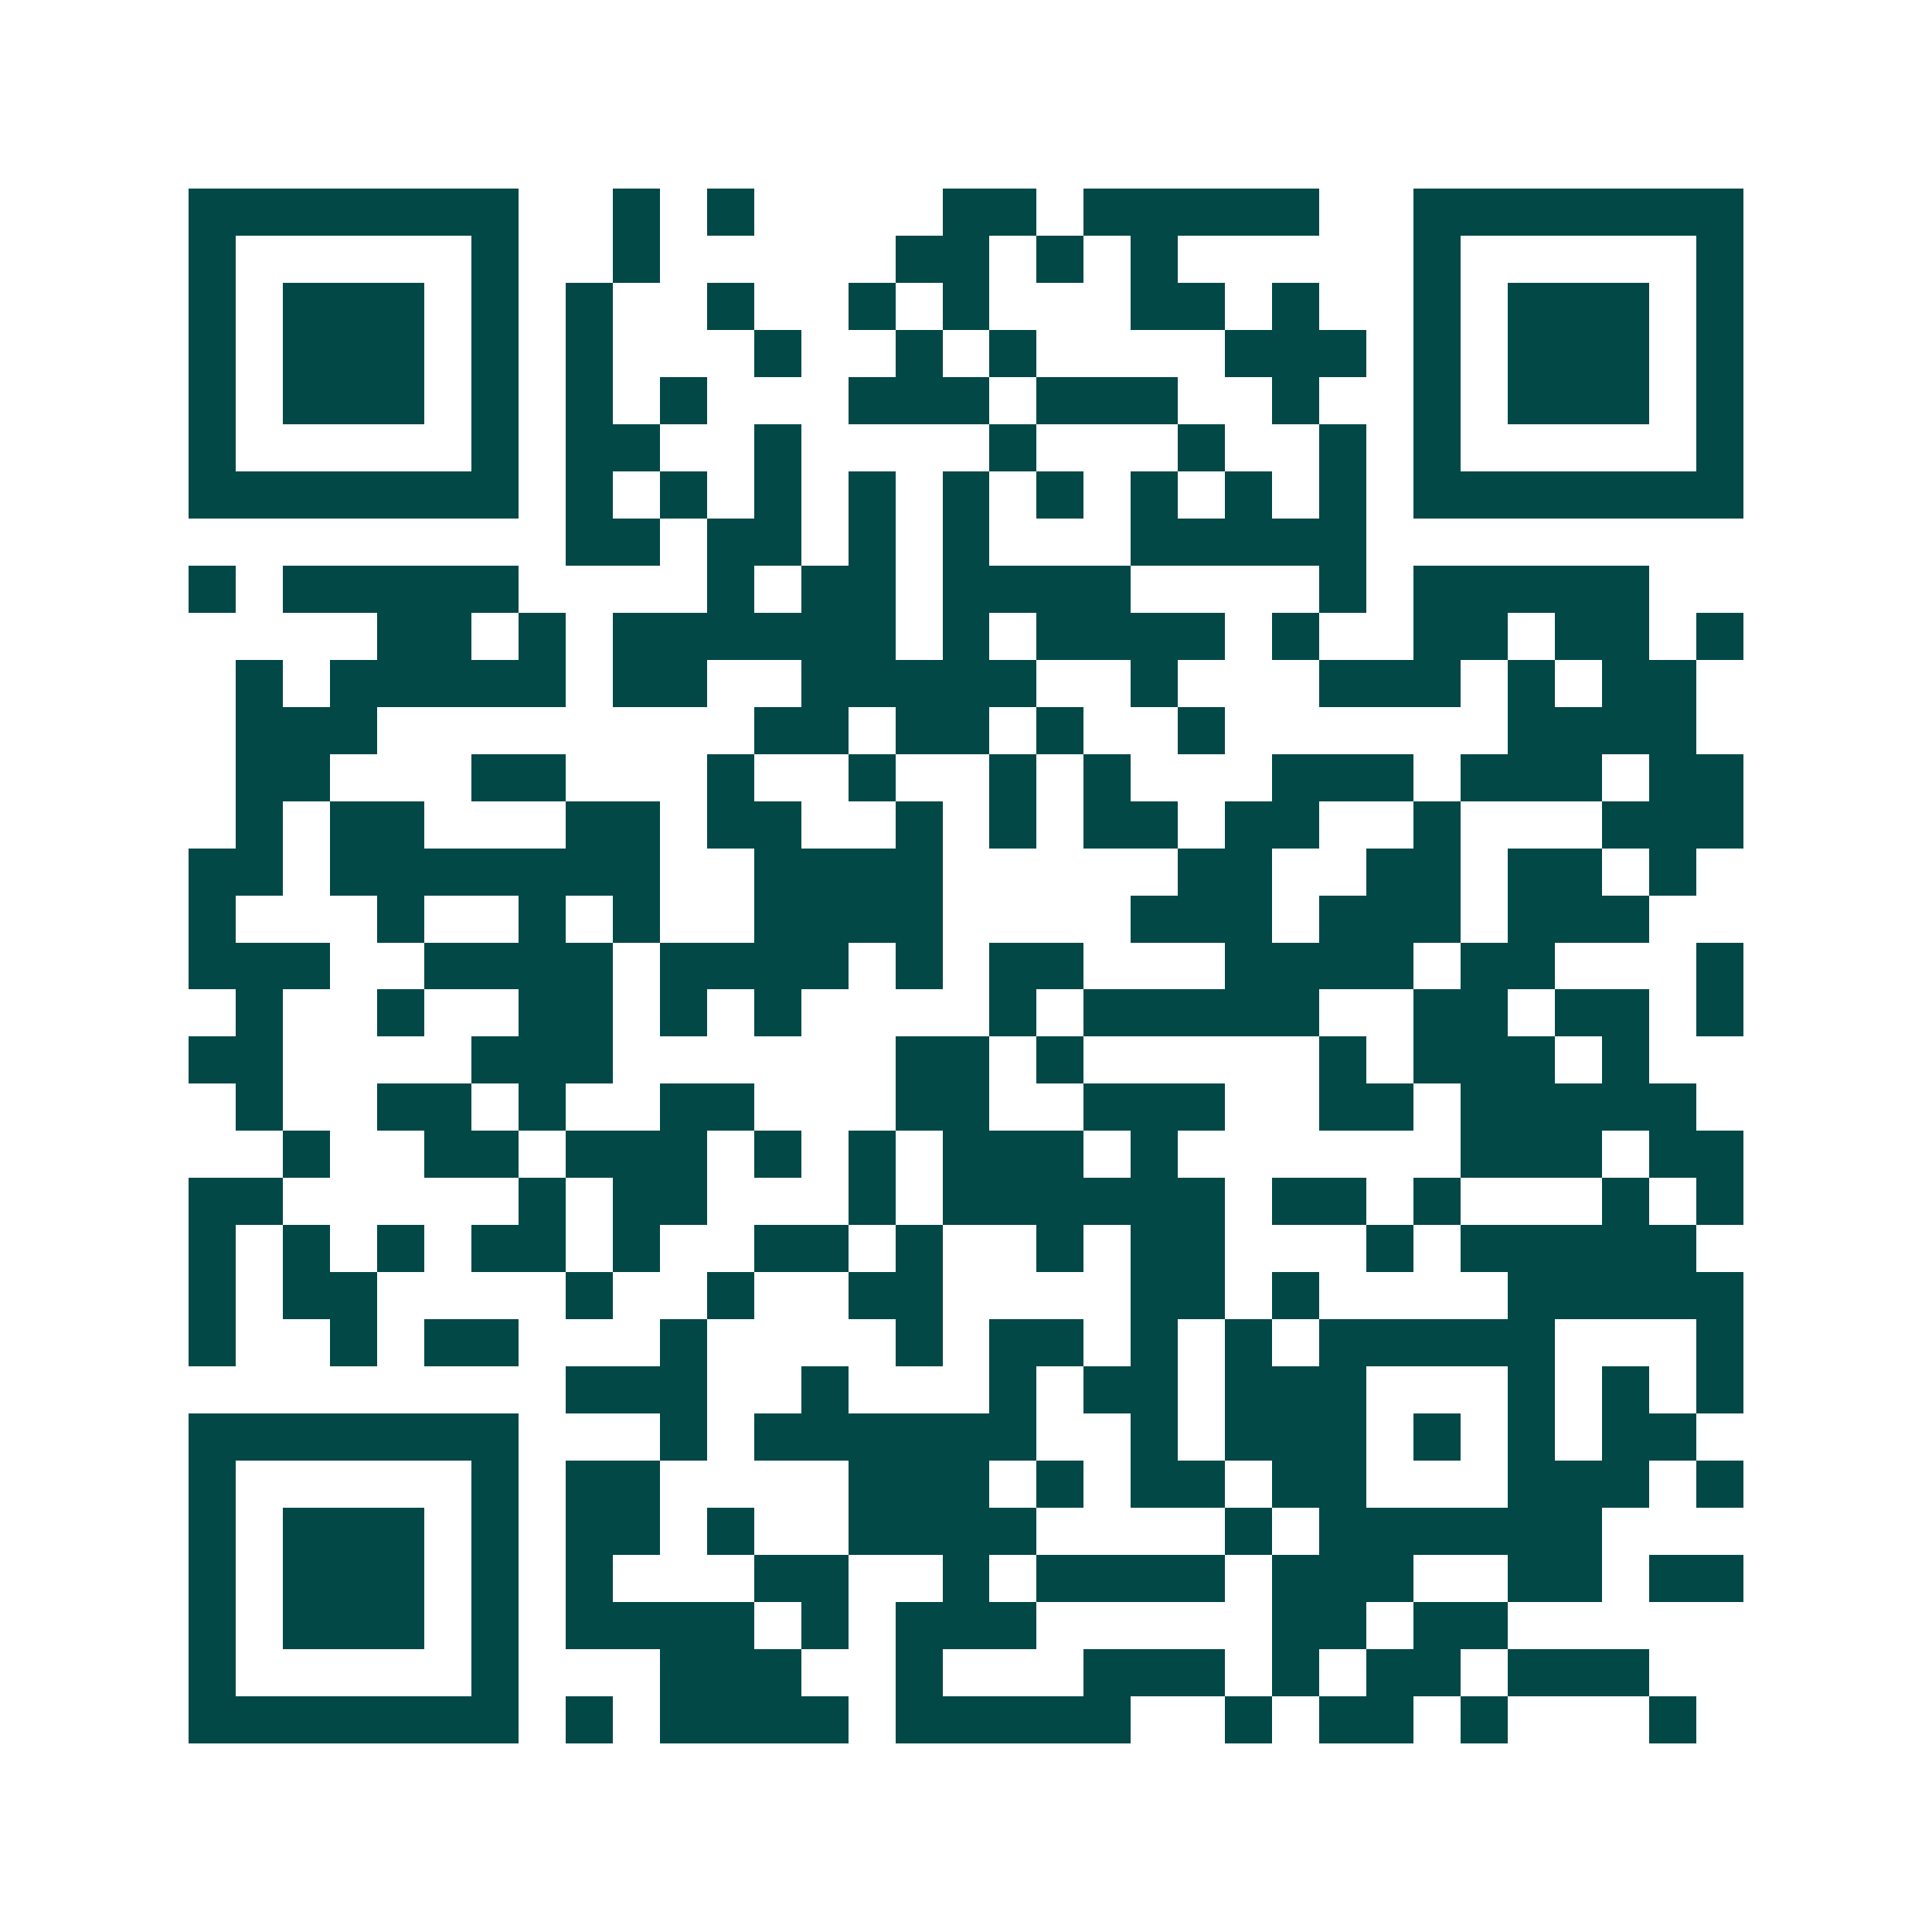 <svg xmlns="http://www.w3.org/2000/svg" width="200" height="200" viewBox="0 0 41 41" shape-rendering="crispEdges"><path fill="#ffffff" d="M0 0h41v41H0z"/><path stroke="#014847" d="M4 4.5h7m2 0h1m1 0h1m4 0h2m1 0h5m2 0h7M4 5.5h1m5 0h1m2 0h1m5 0h2m1 0h1m1 0h1m5 0h1m5 0h1M4 6.5h1m1 0h3m1 0h1m1 0h1m2 0h1m2 0h1m1 0h1m3 0h2m1 0h1m2 0h1m1 0h3m1 0h1M4 7.5h1m1 0h3m1 0h1m1 0h1m3 0h1m2 0h1m1 0h1m4 0h3m1 0h1m1 0h3m1 0h1M4 8.5h1m1 0h3m1 0h1m1 0h1m1 0h1m3 0h3m1 0h3m2 0h1m2 0h1m1 0h3m1 0h1M4 9.5h1m5 0h1m1 0h2m2 0h1m4 0h1m3 0h1m2 0h1m1 0h1m5 0h1M4 10.5h7m1 0h1m1 0h1m1 0h1m1 0h1m1 0h1m1 0h1m1 0h1m1 0h1m1 0h1m1 0h7M12 11.5h2m1 0h2m1 0h1m1 0h1m3 0h5M4 12.5h1m1 0h5m4 0h1m1 0h2m1 0h4m4 0h1m1 0h5M8 13.5h2m1 0h1m1 0h6m1 0h1m1 0h4m1 0h1m2 0h2m1 0h2m1 0h1M5 14.5h1m1 0h5m1 0h2m2 0h5m2 0h1m3 0h3m1 0h1m1 0h2M5 15.5h3m8 0h2m1 0h2m1 0h1m2 0h1m6 0h4M5 16.5h2m3 0h2m3 0h1m2 0h1m2 0h1m1 0h1m3 0h3m1 0h3m1 0h2M5 17.5h1m1 0h2m3 0h2m1 0h2m2 0h1m1 0h1m1 0h2m1 0h2m2 0h1m3 0h3M4 18.5h2m1 0h7m2 0h4m5 0h2m2 0h2m1 0h2m1 0h1M4 19.5h1m3 0h1m2 0h1m1 0h1m2 0h4m4 0h3m1 0h3m1 0h3M4 20.5h3m2 0h4m1 0h4m1 0h1m1 0h2m3 0h4m1 0h2m3 0h1M5 21.5h1m2 0h1m2 0h2m1 0h1m1 0h1m4 0h1m1 0h5m2 0h2m1 0h2m1 0h1M4 22.5h2m4 0h3m6 0h2m1 0h1m5 0h1m1 0h3m1 0h1M5 23.5h1m2 0h2m1 0h1m2 0h2m3 0h2m2 0h3m2 0h2m1 0h5M6 24.5h1m2 0h2m1 0h3m1 0h1m1 0h1m1 0h3m1 0h1m6 0h3m1 0h2M4 25.5h2m5 0h1m1 0h2m3 0h1m1 0h6m1 0h2m1 0h1m3 0h1m1 0h1M4 26.5h1m1 0h1m1 0h1m1 0h2m1 0h1m2 0h2m1 0h1m2 0h1m1 0h2m3 0h1m1 0h5M4 27.5h1m1 0h2m4 0h1m2 0h1m2 0h2m4 0h2m1 0h1m4 0h5M4 28.5h1m2 0h1m1 0h2m3 0h1m4 0h1m1 0h2m1 0h1m1 0h1m1 0h5m3 0h1M12 29.5h3m2 0h1m3 0h1m1 0h2m1 0h3m3 0h1m1 0h1m1 0h1M4 30.5h7m3 0h1m1 0h6m2 0h1m1 0h3m1 0h1m1 0h1m1 0h2M4 31.5h1m5 0h1m1 0h2m4 0h3m1 0h1m1 0h2m1 0h2m3 0h3m1 0h1M4 32.5h1m1 0h3m1 0h1m1 0h2m1 0h1m2 0h4m4 0h1m1 0h6M4 33.5h1m1 0h3m1 0h1m1 0h1m3 0h2m2 0h1m1 0h4m1 0h3m2 0h2m1 0h2M4 34.5h1m1 0h3m1 0h1m1 0h4m1 0h1m1 0h3m5 0h2m1 0h2M4 35.5h1m5 0h1m3 0h3m2 0h1m3 0h3m1 0h1m1 0h2m1 0h3M4 36.5h7m1 0h1m1 0h4m1 0h5m2 0h1m1 0h2m1 0h1m3 0h1"/></svg>

